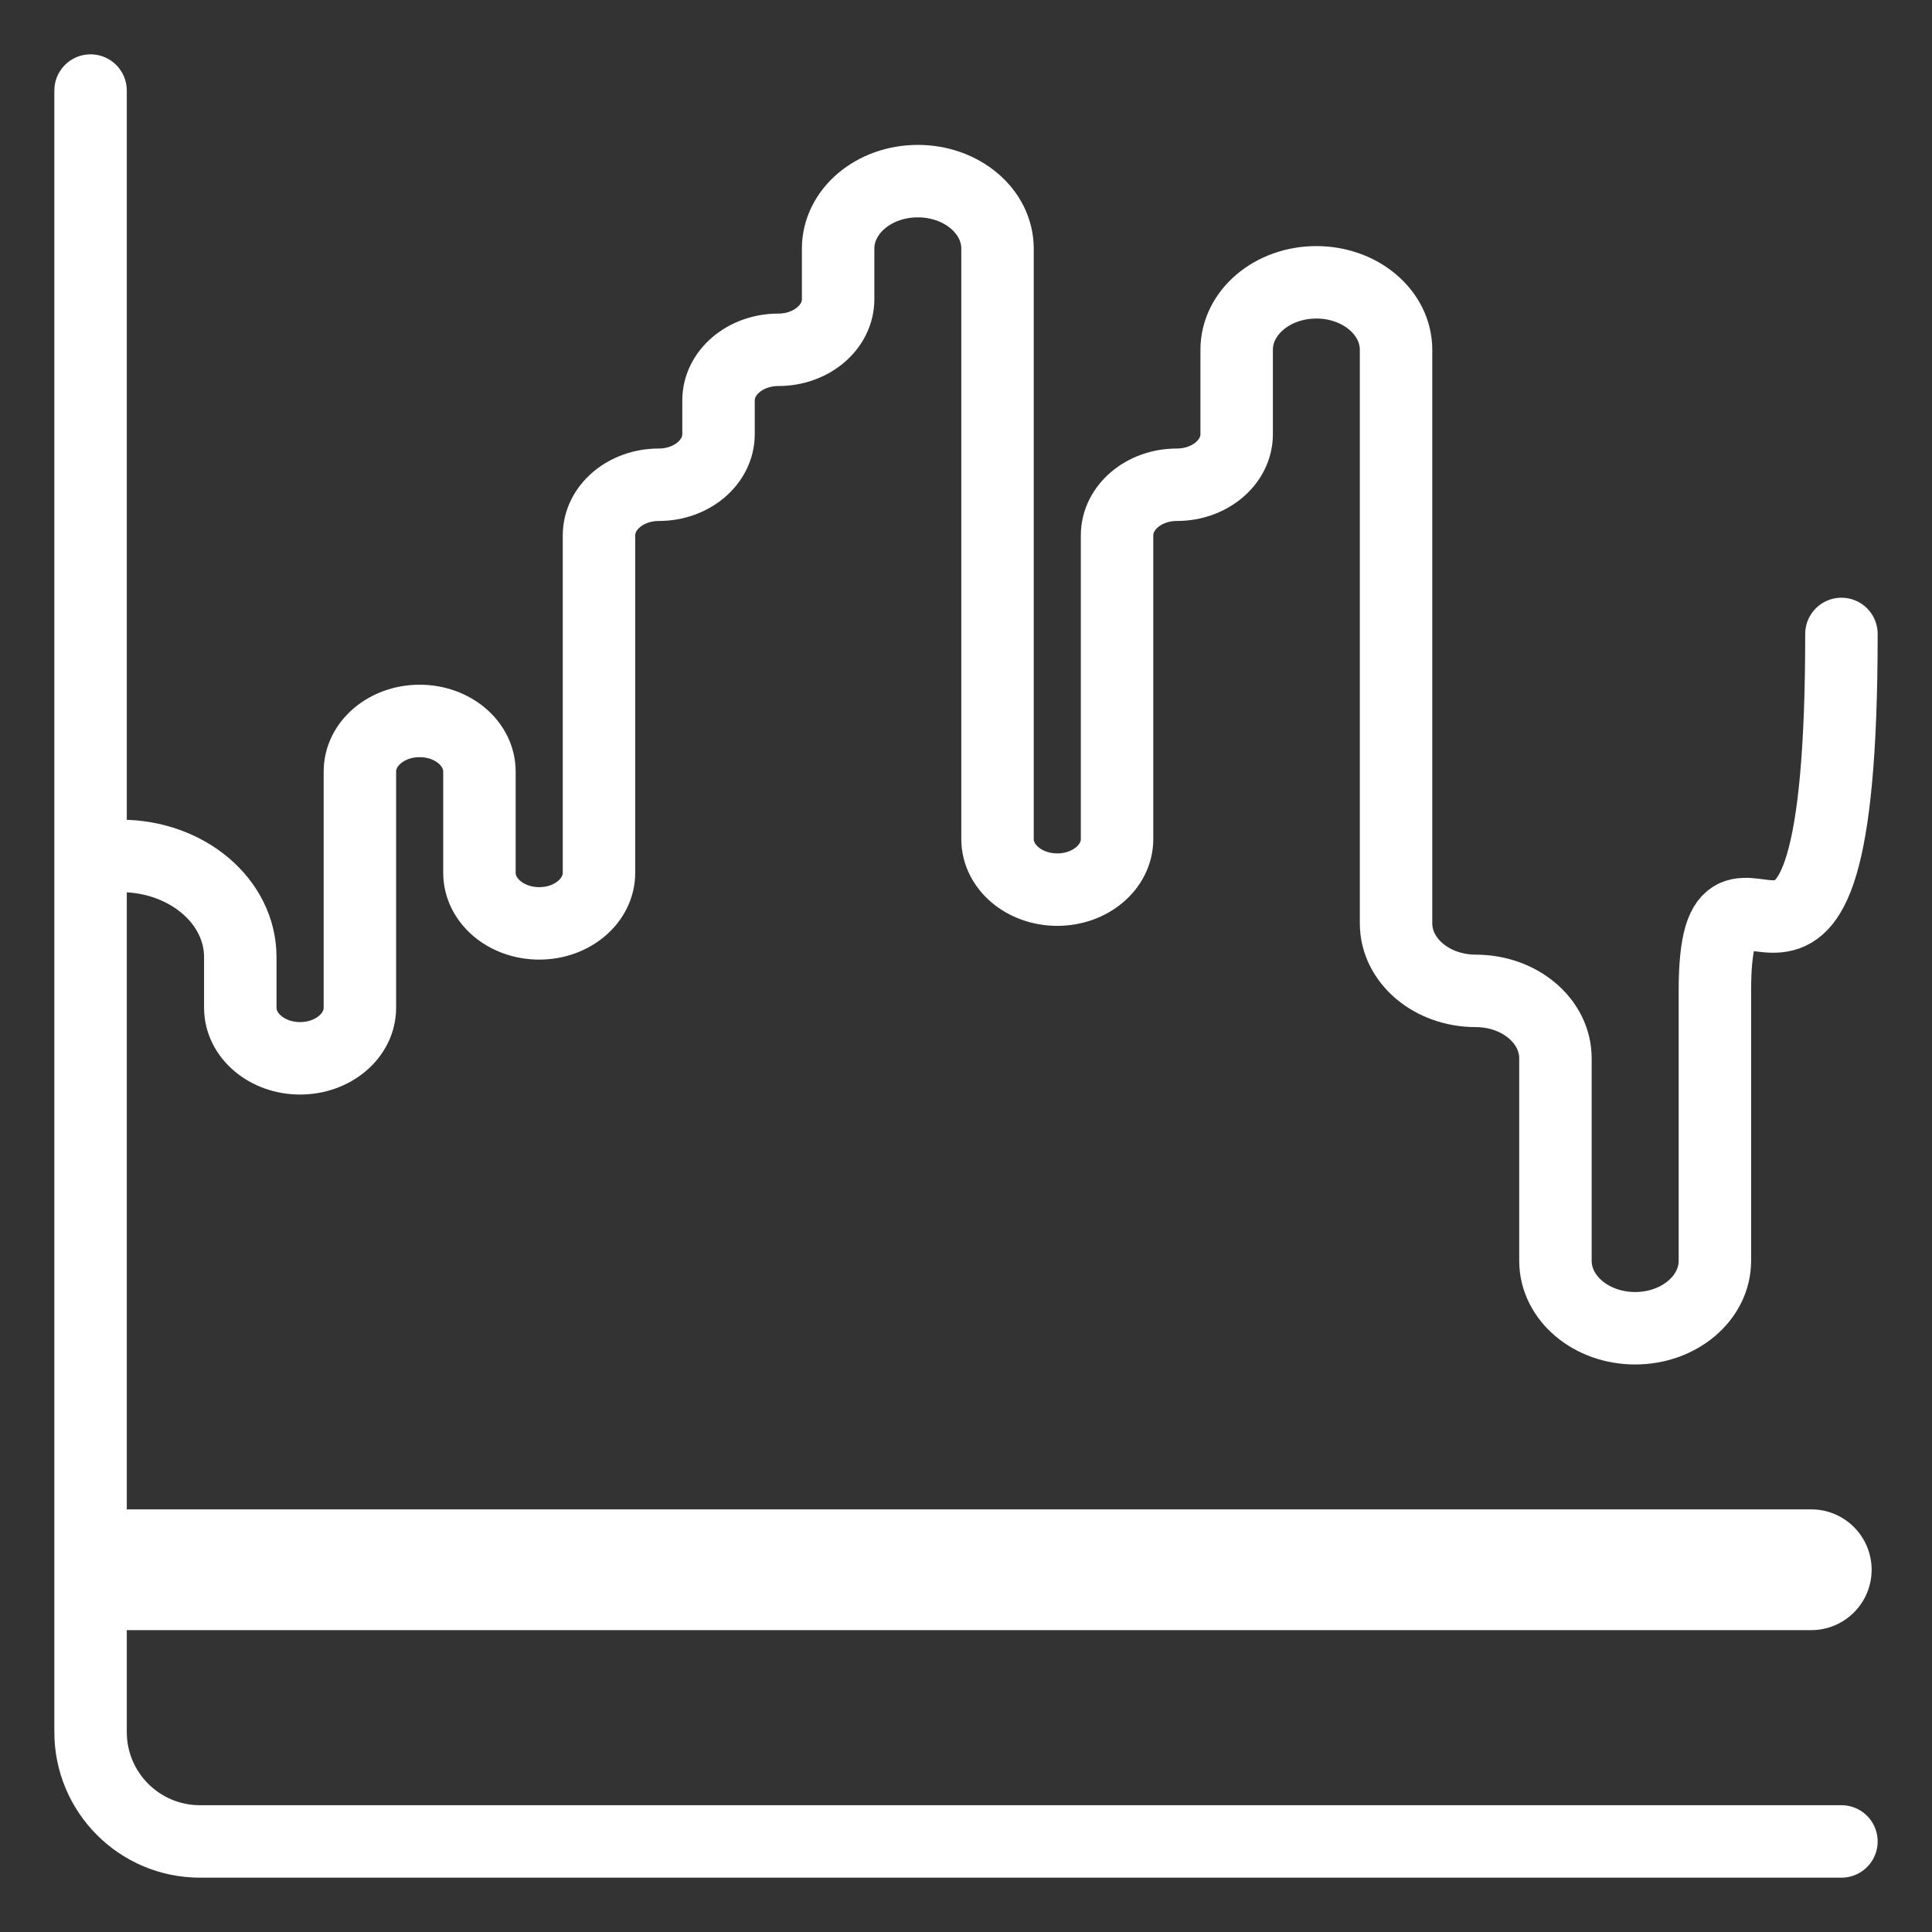 <?xml version="1.0" encoding="UTF-8"?>
<svg xmlns="http://www.w3.org/2000/svg" width="32" height="32" viewBox="0 0 32 32" fill="none">
  <rect x="0" y="0" width="32" height="32" fill="#333333" stroke="none"/>
  <path d="M1 25H30C30.552 25 31 25.448 31 26V26C31 26.552 30.552 27 30 27H1V25Z" fill="white"></path>
  <path d="M1.5 1.5V28.688C1.5 29.689 2.311 30.5 3.312 30.5H30.5M30.5 10.5C30.5 18.5 28.404 13 28.404 16.412V20.882C28.404 21.5 27.812 22 27.083 22C26.354 22 25.763 21.5 25.763 20.882V17.529C25.763 16.912 25.172 16.412 24.443 16.412C23.714 16.412 23.123 15.911 23.123 15.294V5.794C23.123 5.177 22.532 4.676 21.803 4.676C21.073 4.676 20.483 5.177 20.483 5.794V7.191C20.483 7.654 20.039 8.029 19.492 8.029C18.945 8.029 18.502 8.405 18.502 8.868V13.897C18.502 14.36 18.059 14.735 17.512 14.735C16.965 14.735 16.522 14.36 16.522 13.897V4.118C16.522 3.5 15.931 3 15.202 3C14.473 3 13.882 3.5 13.882 4.118V4.956C13.882 5.419 13.438 5.794 12.891 5.794C12.345 5.794 11.901 6.169 11.901 6.632V7.191C11.901 7.654 11.458 8.029 10.911 8.029C10.364 8.029 9.921 8.405 9.921 8.868V14.456C9.921 14.919 9.478 15.294 8.931 15.294C8.384 15.294 7.941 14.919 7.941 14.456V12.779C7.941 12.316 7.497 11.941 6.951 11.941C6.404 11.941 5.961 12.316 5.961 12.779V16.691C5.961 17.154 5.517 17.529 4.97 17.529C4.424 17.529 3.98 17.154 3.98 16.691V15.853C3.98 14.927 3.094 14.177 2 14.177" stroke="white" stroke-width="1.2" stroke-linecap="round" stroke-linejoin="round"></path>
</svg>
